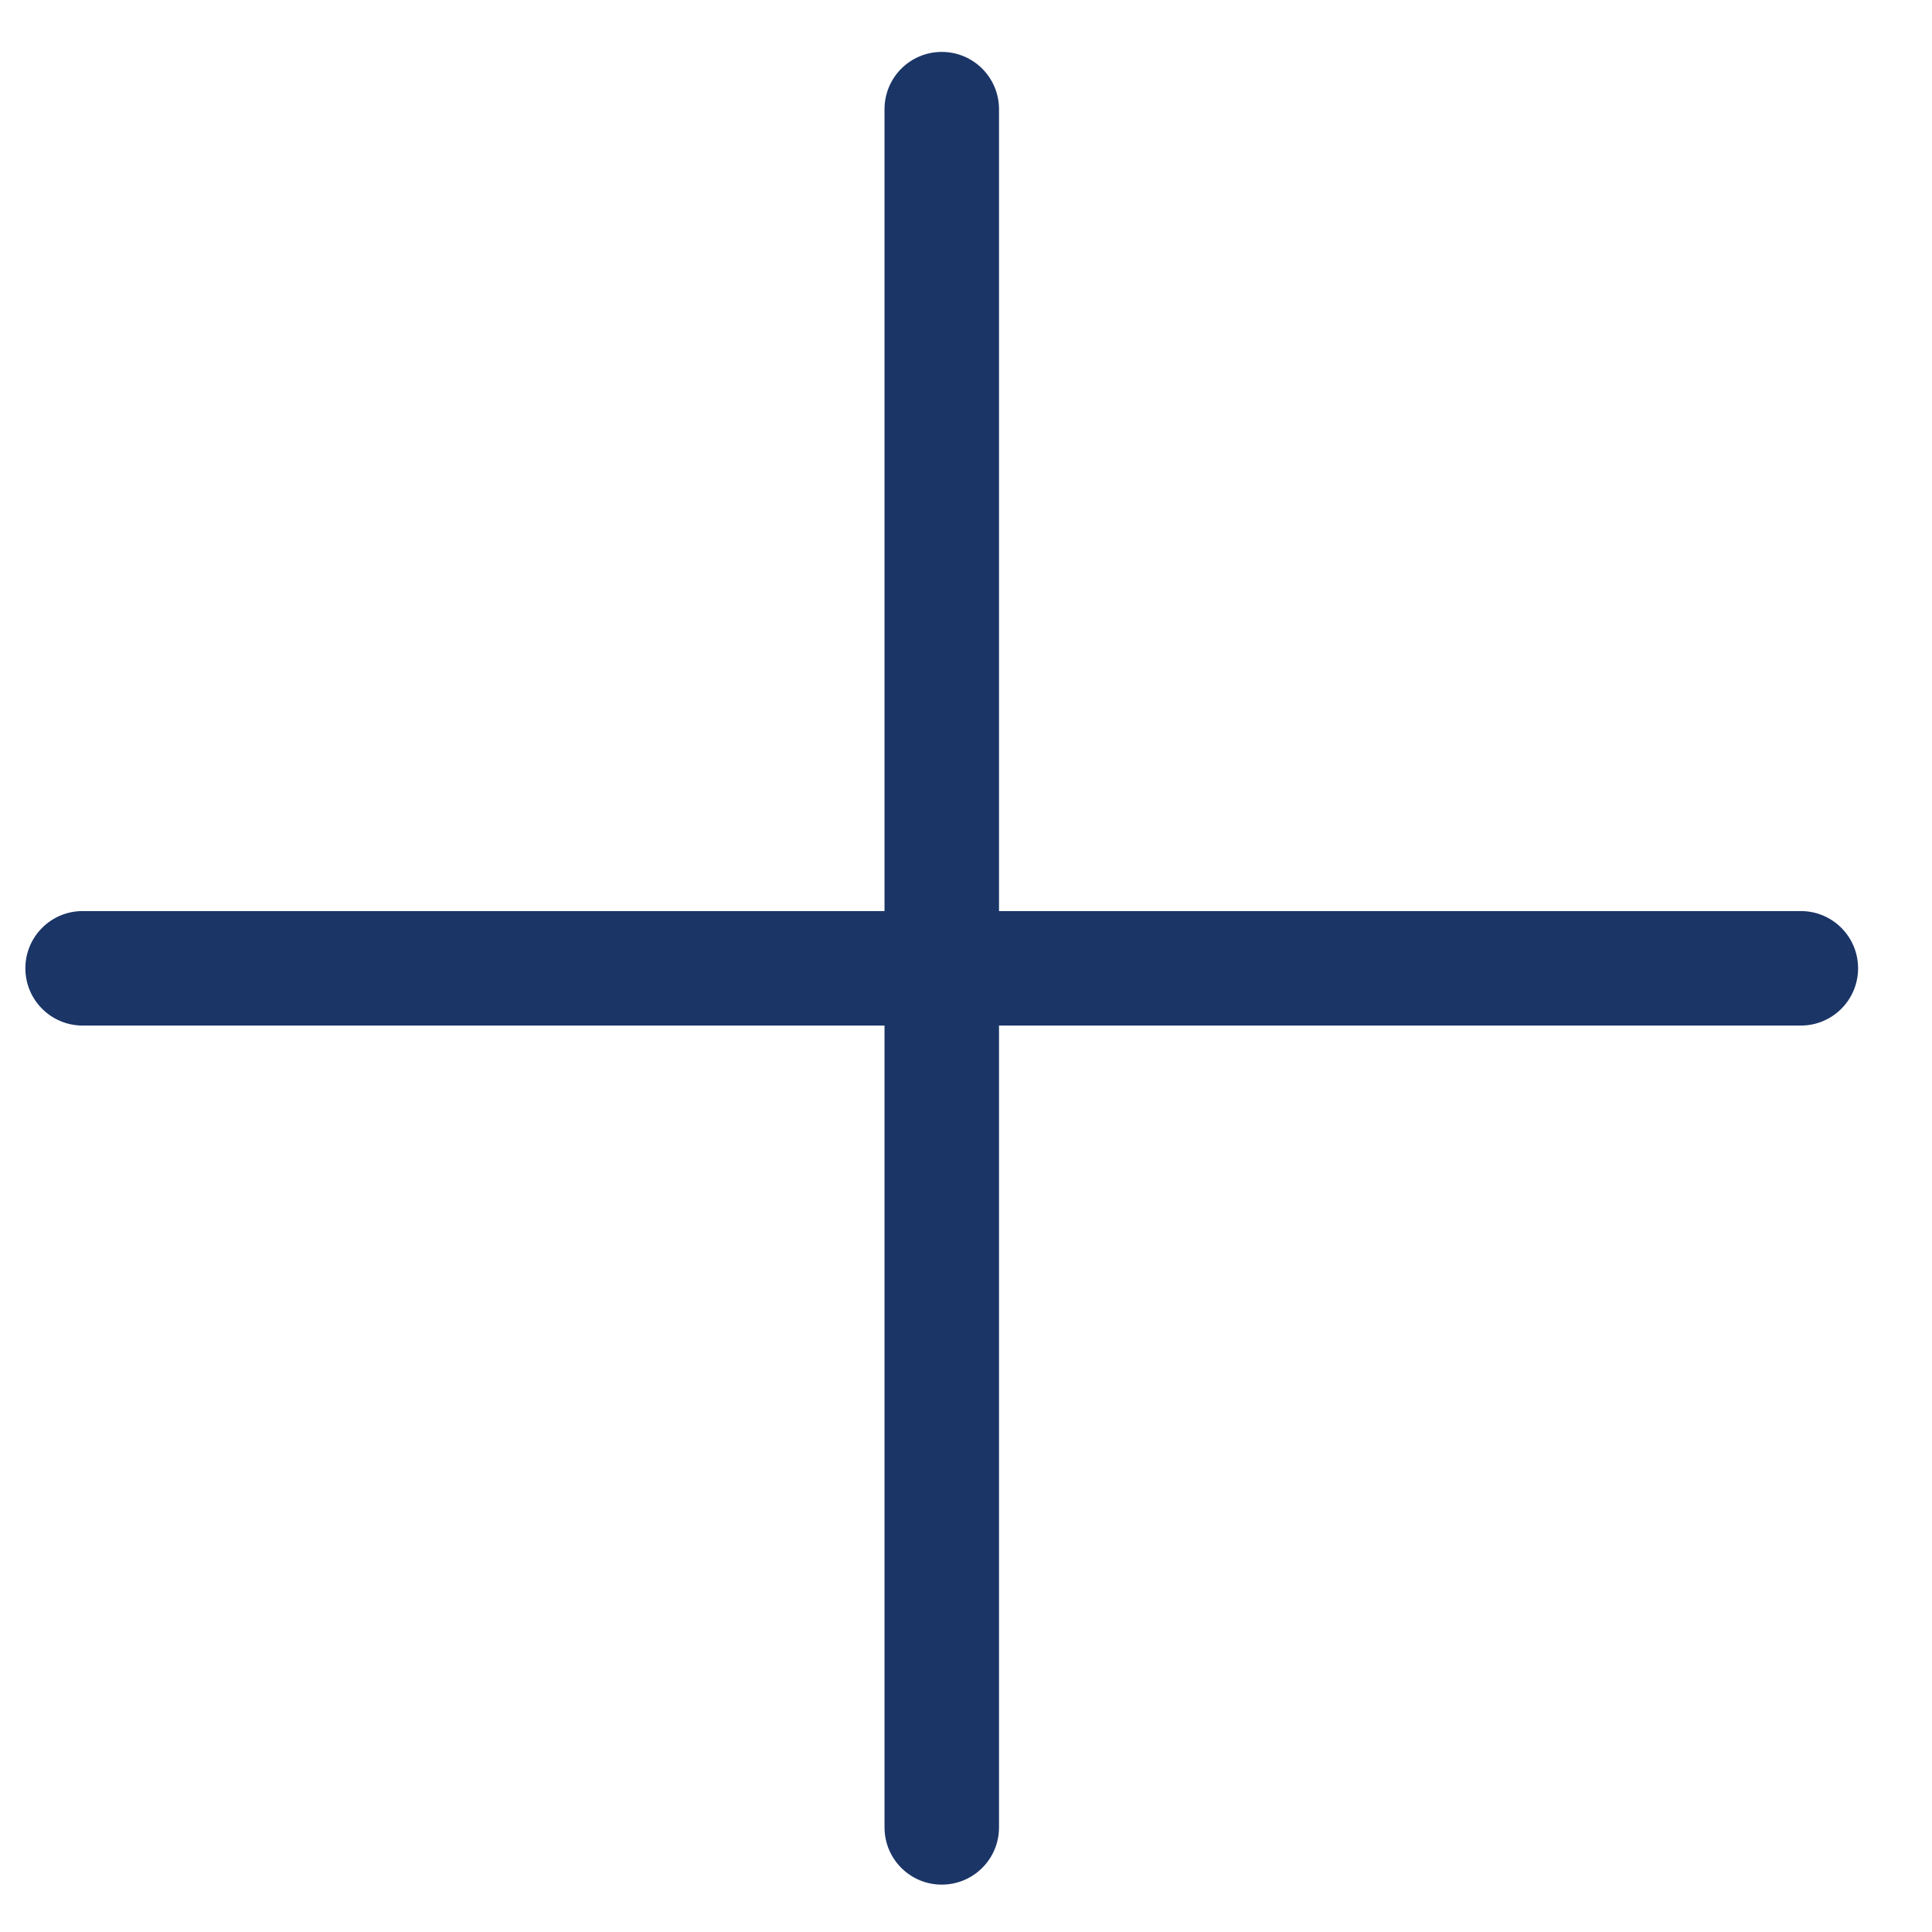 <svg width="23" height="23" viewBox="0 0 23 23" fill="none" xmlns="http://www.w3.org/2000/svg">
<g clip-path="url(#clip0_1931_13266)">
<path d="M11.211 0.618C11.588 0.618 11.893 0.923 11.893 1.3V10.846H21.439C21.815 10.846 22.12 11.151 22.12 11.527C22.12 11.904 21.815 12.209 21.439 12.209H11.893V21.755C11.893 22.131 11.588 22.436 11.211 22.436C10.835 22.436 10.53 22.131 10.53 21.755V12.209H0.984C0.607 12.209 0.302 11.904 0.302 11.527C0.302 11.151 0.607 10.846 0.984 10.846H10.53V1.3C10.53 0.923 10.835 0.618 11.211 0.618Z" fill="#1B3567"/>
</g>
<defs>
<clipPath id="clip0_1931_13266">
<rect width="21.818" height="21.818" fill="white" transform="translate(0.302 0.618)"/>
</clipPath>
</defs>
</svg>
